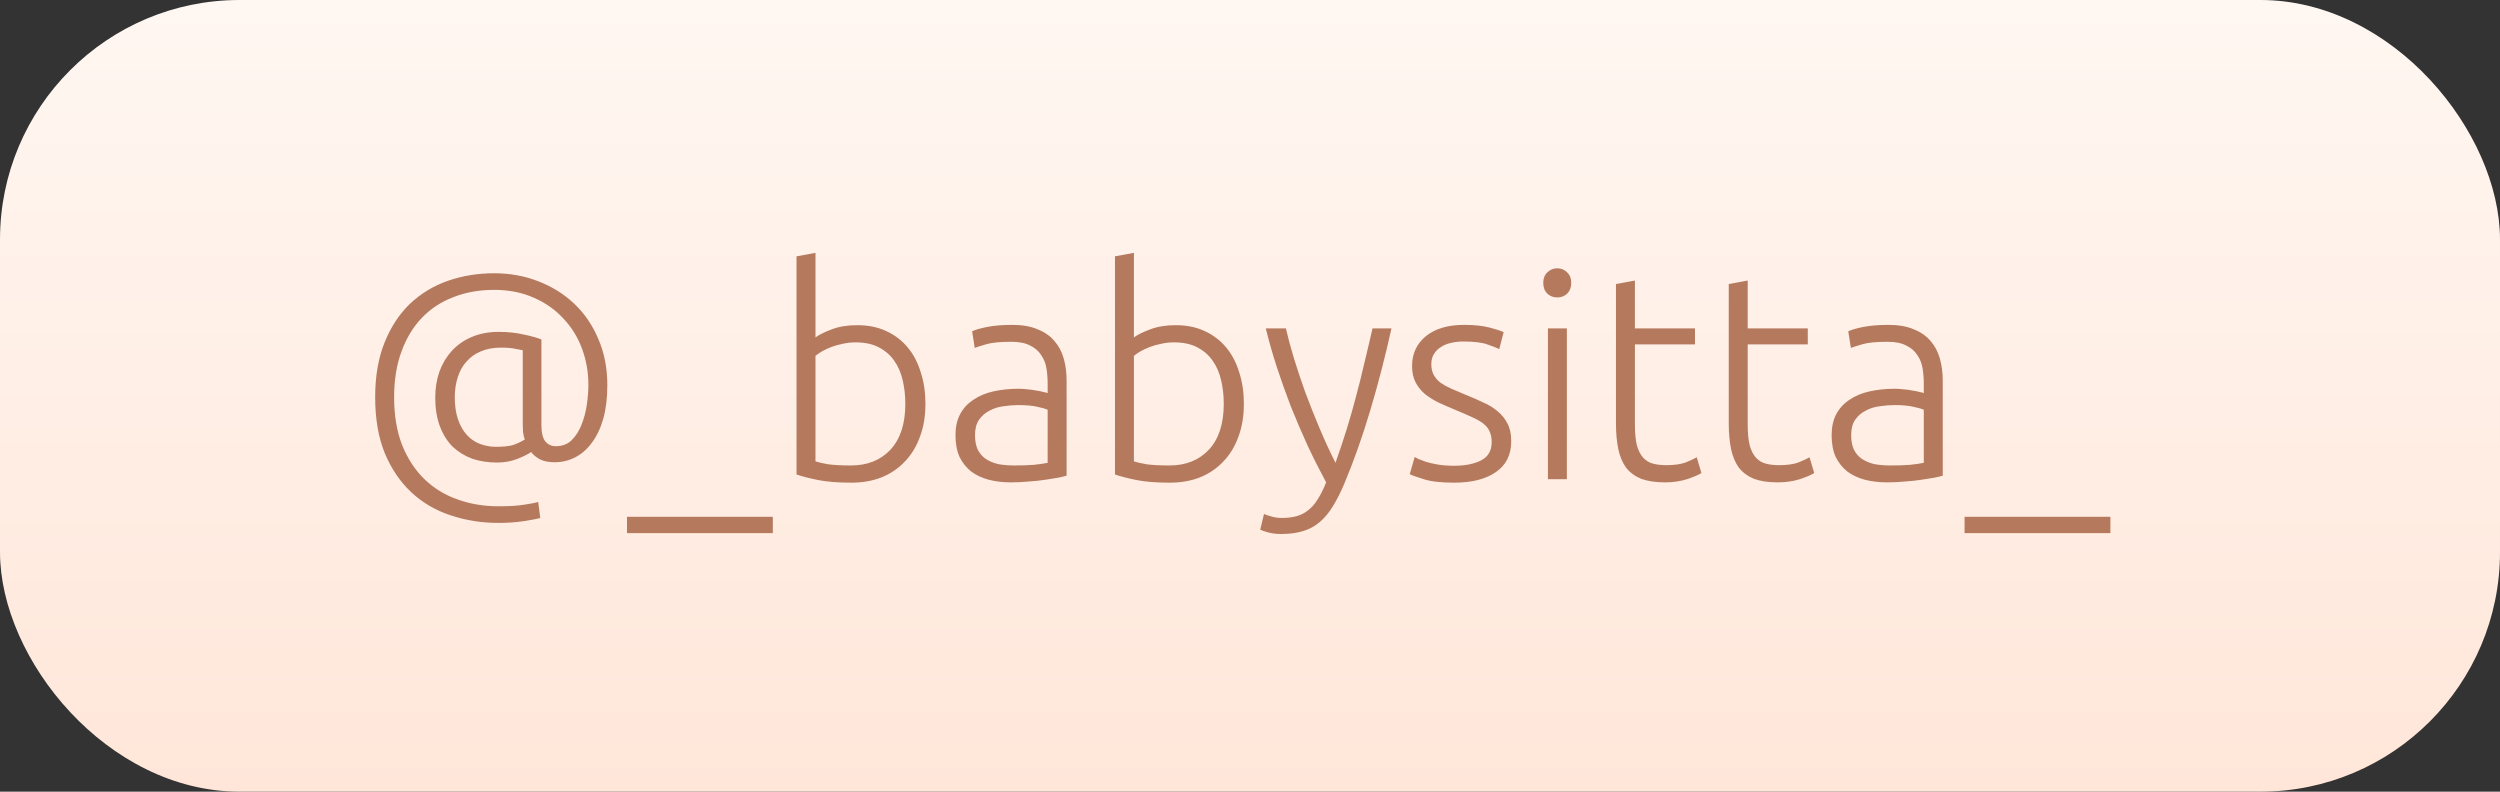<?xml version="1.0" encoding="UTF-8"?> <svg xmlns="http://www.w3.org/2000/svg" width="120" height="38" viewBox="0 0 120 38" fill="none"><rect x="0" y="0" width="120" height="38" fill="#333333" stroke="none"/> <rect width="120" height="38" rx="11.5" fill="url(#paint0_linear_47_289)"></rect> <path d="M26.618 22.188C26.319 22.188 26.077 22.137 25.89 22.034C25.713 21.931 25.582 21.819 25.498 21.698C25.33 21.81 25.101 21.922 24.812 22.034C24.523 22.146 24.205 22.202 23.86 22.202C23.431 22.202 23.034 22.141 22.67 22.02C22.315 21.889 22.003 21.698 21.732 21.446C21.471 21.185 21.265 20.858 21.116 20.466C20.967 20.074 20.892 19.612 20.892 19.08C20.892 18.641 20.957 18.231 21.088 17.848C21.228 17.465 21.424 17.134 21.676 16.854C21.937 16.565 22.255 16.341 22.628 16.182C23.011 16.014 23.445 15.93 23.93 15.93C24.378 15.93 24.779 15.972 25.134 16.056C25.498 16.131 25.783 16.21 25.988 16.294V20.396C25.988 20.76 26.049 21.021 26.17 21.18C26.301 21.339 26.469 21.418 26.674 21.418C26.991 21.418 27.248 21.32 27.444 21.124C27.649 20.919 27.808 20.667 27.92 20.368C28.041 20.06 28.125 19.738 28.172 19.402C28.219 19.057 28.242 18.744 28.242 18.464C28.242 17.857 28.139 17.279 27.934 16.728C27.729 16.177 27.43 15.697 27.038 15.286C26.655 14.866 26.184 14.535 25.624 14.292C25.064 14.04 24.429 13.914 23.72 13.914C23.001 13.914 22.348 14.031 21.76 14.264C21.172 14.488 20.668 14.819 20.248 15.258C19.828 15.697 19.501 16.238 19.268 16.882C19.035 17.517 18.918 18.245 18.918 19.066C18.918 19.934 19.044 20.695 19.296 21.348C19.557 22.001 19.912 22.547 20.36 22.986C20.808 23.425 21.335 23.751 21.942 23.966C22.558 24.19 23.221 24.302 23.93 24.302C24.471 24.302 24.896 24.274 25.204 24.218C25.521 24.171 25.731 24.129 25.834 24.092L25.932 24.862C25.773 24.909 25.507 24.96 25.134 25.016C24.761 25.072 24.359 25.1 23.93 25.1C23.118 25.1 22.353 24.979 21.634 24.736C20.915 24.503 20.285 24.134 19.744 23.63C19.212 23.135 18.787 22.51 18.47 21.754C18.162 20.998 18.008 20.102 18.008 19.066C18.008 18.067 18.157 17.195 18.456 16.448C18.755 15.701 19.161 15.081 19.674 14.586C20.197 14.091 20.803 13.723 21.494 13.48C22.194 13.237 22.936 13.116 23.72 13.116C24.467 13.116 25.167 13.242 25.82 13.494C26.483 13.746 27.061 14.105 27.556 14.572C28.051 15.039 28.438 15.603 28.718 16.266C29.007 16.929 29.152 17.671 29.152 18.492C29.152 19.099 29.087 19.635 28.956 20.102C28.825 20.559 28.643 20.942 28.41 21.25C28.186 21.558 27.92 21.791 27.612 21.95C27.304 22.109 26.973 22.188 26.618 22.188ZM23.804 21.446C24.121 21.446 24.378 21.423 24.574 21.376C24.77 21.32 24.975 21.227 25.19 21.096C25.153 21.003 25.125 20.886 25.106 20.746C25.097 20.597 25.092 20.471 25.092 20.368V16.812C25.017 16.793 24.896 16.77 24.728 16.742C24.56 16.705 24.327 16.686 24.028 16.686C23.673 16.686 23.356 16.747 23.076 16.868C22.805 16.98 22.577 17.143 22.39 17.358C22.203 17.563 22.063 17.815 21.97 18.114C21.877 18.403 21.83 18.721 21.83 19.066C21.83 19.477 21.881 19.831 21.984 20.13C22.087 20.429 22.227 20.676 22.404 20.872C22.581 21.068 22.791 21.213 23.034 21.306C23.277 21.399 23.533 21.446 23.804 21.446ZM30.096 24.806H37.096V25.59H30.096V24.806ZM39.143 16.196C39.302 16.075 39.554 15.949 39.899 15.818C40.254 15.678 40.669 15.608 41.145 15.608C41.668 15.608 42.13 15.701 42.531 15.888C42.942 16.075 43.287 16.336 43.567 16.672C43.847 17.008 44.057 17.409 44.197 17.876C44.347 18.333 44.421 18.837 44.421 19.388C44.421 19.976 44.333 20.503 44.155 20.97C43.987 21.437 43.745 21.833 43.427 22.16C43.119 22.487 42.746 22.739 42.307 22.916C41.878 23.084 41.397 23.168 40.865 23.168C40.221 23.168 39.689 23.126 39.269 23.042C38.849 22.958 38.504 22.869 38.233 22.776V12.304L39.143 12.136V16.196ZM39.143 22.146C39.283 22.193 39.489 22.239 39.759 22.286C40.039 22.323 40.403 22.342 40.851 22.342C41.635 22.342 42.265 22.09 42.741 21.586C43.217 21.073 43.455 20.34 43.455 19.388C43.455 18.987 43.413 18.609 43.329 18.254C43.245 17.89 43.11 17.577 42.923 17.316C42.737 17.045 42.489 16.831 42.181 16.672C41.883 16.513 41.509 16.434 41.061 16.434C40.847 16.434 40.641 16.457 40.445 16.504C40.249 16.541 40.067 16.593 39.899 16.658C39.731 16.723 39.582 16.793 39.451 16.868C39.33 16.943 39.227 17.013 39.143 17.078V22.146ZM48.677 22.342C49.032 22.342 49.34 22.333 49.601 22.314C49.872 22.286 50.101 22.253 50.287 22.216V19.668C50.185 19.621 50.021 19.575 49.797 19.528C49.573 19.472 49.265 19.444 48.873 19.444C48.649 19.444 48.416 19.463 48.173 19.5C47.931 19.528 47.707 19.598 47.501 19.71C47.296 19.813 47.128 19.957 46.997 20.144C46.867 20.331 46.801 20.578 46.801 20.886C46.801 21.157 46.843 21.385 46.927 21.572C47.021 21.759 47.147 21.908 47.305 22.02C47.473 22.132 47.669 22.216 47.893 22.272C48.127 22.319 48.388 22.342 48.677 22.342ZM48.593 15.594C49.069 15.594 49.471 15.664 49.797 15.804C50.133 15.935 50.404 16.121 50.609 16.364C50.815 16.597 50.964 16.877 51.057 17.204C51.151 17.531 51.197 17.885 51.197 18.268V22.832C51.104 22.86 50.969 22.893 50.791 22.93C50.614 22.958 50.409 22.991 50.175 23.028C49.942 23.065 49.681 23.093 49.391 23.112C49.111 23.14 48.822 23.154 48.523 23.154C48.141 23.154 47.786 23.112 47.459 23.028C47.142 22.944 46.862 22.813 46.619 22.636C46.386 22.449 46.199 22.216 46.059 21.936C45.929 21.647 45.863 21.297 45.863 20.886C45.863 20.494 45.938 20.158 46.087 19.878C46.237 19.598 46.447 19.369 46.717 19.192C46.988 19.005 47.31 18.87 47.683 18.786C48.057 18.702 48.463 18.66 48.901 18.66C49.032 18.66 49.167 18.669 49.307 18.688C49.457 18.697 49.597 18.716 49.727 18.744C49.867 18.763 49.984 18.786 50.077 18.814C50.18 18.833 50.25 18.851 50.287 18.87V18.422C50.287 18.17 50.269 17.927 50.231 17.694C50.194 17.451 50.11 17.237 49.979 17.05C49.858 16.854 49.681 16.7 49.447 16.588C49.223 16.467 48.925 16.406 48.551 16.406C48.019 16.406 47.623 16.443 47.361 16.518C47.1 16.593 46.909 16.653 46.787 16.7L46.661 15.902C46.82 15.827 47.063 15.757 47.389 15.692C47.725 15.627 48.127 15.594 48.593 15.594ZM54.428 16.196C54.587 16.075 54.839 15.949 55.184 15.818C55.539 15.678 55.955 15.608 56.431 15.608C56.953 15.608 57.415 15.701 57.816 15.888C58.227 16.075 58.572 16.336 58.852 16.672C59.133 17.008 59.343 17.409 59.483 17.876C59.632 18.333 59.706 18.837 59.706 19.388C59.706 19.976 59.618 20.503 59.441 20.97C59.273 21.437 59.03 21.833 58.712 22.16C58.404 22.487 58.031 22.739 57.593 22.916C57.163 23.084 56.682 23.168 56.151 23.168C55.507 23.168 54.974 23.126 54.554 23.042C54.135 22.958 53.789 22.869 53.519 22.776V12.304L54.428 12.136V16.196ZM54.428 22.146C54.569 22.193 54.774 22.239 55.044 22.286C55.325 22.323 55.688 22.342 56.136 22.342C56.92 22.342 57.55 22.09 58.026 21.586C58.502 21.073 58.74 20.34 58.74 19.388C58.74 18.987 58.699 18.609 58.614 18.254C58.531 17.89 58.395 17.577 58.209 17.316C58.022 17.045 57.775 16.831 57.467 16.672C57.168 16.513 56.794 16.434 56.346 16.434C56.132 16.434 55.926 16.457 55.73 16.504C55.535 16.541 55.352 16.593 55.184 16.658C55.017 16.723 54.867 16.793 54.736 16.868C54.615 16.943 54.513 17.013 54.428 17.078V22.146ZM63.655 23.154C63.347 22.585 63.048 21.992 62.759 21.376C62.479 20.76 62.213 20.139 61.961 19.514C61.718 18.879 61.494 18.249 61.289 17.624C61.083 16.989 60.906 16.369 60.757 15.762H61.723C61.825 16.21 61.956 16.695 62.115 17.218C62.273 17.731 62.451 18.263 62.647 18.814C62.852 19.365 63.076 19.929 63.319 20.508C63.561 21.087 63.823 21.656 64.103 22.216C64.308 21.637 64.49 21.091 64.649 20.578C64.807 20.065 64.952 19.556 65.083 19.052C65.223 18.539 65.353 18.016 65.475 17.484C65.605 16.952 65.741 16.378 65.881 15.762H66.791C66.492 17.115 66.151 18.431 65.769 19.71C65.386 20.989 64.971 22.16 64.523 23.224C64.345 23.644 64.163 24.003 63.977 24.302C63.79 24.61 63.58 24.862 63.347 25.058C63.123 25.254 62.857 25.399 62.549 25.492C62.25 25.585 61.895 25.632 61.485 25.632C61.251 25.632 61.037 25.604 60.841 25.548C60.654 25.492 60.537 25.45 60.491 25.422L60.673 24.666C60.71 24.694 60.813 24.731 60.981 24.778C61.158 24.834 61.34 24.862 61.527 24.862C61.788 24.862 62.021 24.834 62.227 24.778C62.441 24.722 62.633 24.624 62.801 24.484C62.969 24.353 63.118 24.181 63.249 23.966C63.389 23.751 63.524 23.481 63.655 23.154ZM69.795 22.356C70.318 22.356 70.747 22.272 71.083 22.104C71.429 21.927 71.601 21.633 71.601 21.222C71.601 21.026 71.569 20.858 71.503 20.718C71.447 20.578 71.349 20.452 71.209 20.34C71.069 20.228 70.883 20.121 70.649 20.018C70.425 19.915 70.145 19.794 69.809 19.654C69.539 19.542 69.282 19.43 69.039 19.318C68.797 19.197 68.582 19.061 68.395 18.912C68.209 18.753 68.059 18.567 67.947 18.352C67.835 18.137 67.779 17.876 67.779 17.568C67.779 16.98 67.999 16.504 68.437 16.14C68.885 15.776 69.497 15.594 70.271 15.594C70.766 15.594 71.172 15.636 71.489 15.72C71.816 15.804 72.045 15.879 72.175 15.944L71.965 16.756C71.853 16.7 71.662 16.625 71.391 16.532C71.13 16.439 70.743 16.392 70.229 16.392C70.024 16.392 69.828 16.415 69.641 16.462C69.464 16.499 69.305 16.565 69.165 16.658C69.025 16.742 68.913 16.854 68.829 16.994C68.745 17.125 68.703 17.288 68.703 17.484C68.703 17.68 68.741 17.848 68.815 17.988C68.89 18.128 68.997 18.254 69.137 18.366C69.287 18.469 69.464 18.567 69.669 18.66C69.884 18.753 70.127 18.856 70.397 18.968C70.677 19.08 70.943 19.197 71.195 19.318C71.457 19.43 71.685 19.57 71.881 19.738C72.077 19.897 72.236 20.093 72.357 20.326C72.479 20.55 72.539 20.835 72.539 21.18C72.539 21.833 72.292 22.328 71.797 22.664C71.312 23 70.645 23.168 69.795 23.168C69.161 23.168 68.675 23.112 68.339 23C68.003 22.897 67.779 22.818 67.667 22.762L67.905 21.936C67.933 21.955 67.994 21.987 68.087 22.034C68.181 22.071 68.307 22.118 68.465 22.174C68.624 22.221 68.811 22.263 69.025 22.3C69.249 22.337 69.506 22.356 69.795 22.356ZM75.21 23H74.3V15.762H75.21V23ZM75.42 13.578C75.42 13.793 75.354 13.965 75.224 14.096C75.093 14.217 74.934 14.278 74.748 14.278C74.561 14.278 74.402 14.217 74.272 14.096C74.141 13.965 74.076 13.793 74.076 13.578C74.076 13.363 74.141 13.195 74.272 13.074C74.402 12.943 74.561 12.878 74.748 12.878C74.934 12.878 75.093 12.943 75.224 13.074C75.354 13.195 75.42 13.363 75.42 13.578ZM78.476 15.762H81.36V16.532H78.476V20.382C78.476 20.793 78.509 21.129 78.574 21.39C78.649 21.642 78.751 21.838 78.882 21.978C79.013 22.118 79.171 22.211 79.358 22.258C79.545 22.305 79.75 22.328 79.974 22.328C80.357 22.328 80.665 22.286 80.898 22.202C81.131 22.109 81.313 22.025 81.444 21.95L81.668 22.706C81.537 22.79 81.309 22.888 80.982 23C80.655 23.103 80.301 23.154 79.918 23.154C79.47 23.154 79.092 23.098 78.784 22.986C78.485 22.865 78.243 22.687 78.056 22.454C77.879 22.211 77.753 21.913 77.678 21.558C77.603 21.203 77.566 20.783 77.566 20.298V13.634L78.476 13.466V15.762ZM83.89 15.762H86.774V16.532H83.89V20.382C83.89 20.793 83.923 21.129 83.988 21.39C84.063 21.642 84.165 21.838 84.296 21.978C84.427 22.118 84.585 22.211 84.772 22.258C84.959 22.305 85.164 22.328 85.388 22.328C85.771 22.328 86.079 22.286 86.312 22.202C86.545 22.109 86.727 22.025 86.858 21.95L87.082 22.706C86.951 22.79 86.723 22.888 86.396 23C86.069 23.103 85.715 23.154 85.332 23.154C84.884 23.154 84.506 23.098 84.198 22.986C83.899 22.865 83.657 22.687 83.47 22.454C83.293 22.211 83.167 21.913 83.092 21.558C83.017 21.203 82.98 20.783 82.98 20.298V13.634L83.89 13.466V15.762ZM90.732 22.342C91.087 22.342 91.395 22.333 91.656 22.314C91.927 22.286 92.155 22.253 92.342 22.216V19.668C92.239 19.621 92.076 19.575 91.852 19.528C91.628 19.472 91.32 19.444 90.928 19.444C90.704 19.444 90.471 19.463 90.228 19.5C89.985 19.528 89.761 19.598 89.556 19.71C89.351 19.813 89.183 19.957 89.052 20.144C88.921 20.331 88.856 20.578 88.856 20.886C88.856 21.157 88.898 21.385 88.982 21.572C89.075 21.759 89.201 21.908 89.36 22.02C89.528 22.132 89.724 22.216 89.948 22.272C90.181 22.319 90.443 22.342 90.732 22.342ZM90.648 15.594C91.124 15.594 91.525 15.664 91.852 15.804C92.188 15.935 92.459 16.121 92.664 16.364C92.869 16.597 93.019 16.877 93.112 17.204C93.205 17.531 93.252 17.885 93.252 18.268V22.832C93.159 22.86 93.023 22.893 92.846 22.93C92.669 22.958 92.463 22.991 92.23 23.028C91.997 23.065 91.735 23.093 91.446 23.112C91.166 23.14 90.877 23.154 90.578 23.154C90.195 23.154 89.841 23.112 89.514 23.028C89.197 22.944 88.917 22.813 88.674 22.636C88.441 22.449 88.254 22.216 88.114 21.936C87.983 21.647 87.918 21.297 87.918 20.886C87.918 20.494 87.993 20.158 88.142 19.878C88.291 19.598 88.501 19.369 88.772 19.192C89.043 19.005 89.365 18.87 89.738 18.786C90.111 18.702 90.517 18.66 90.956 18.66C91.087 18.66 91.222 18.669 91.362 18.688C91.511 18.697 91.651 18.716 91.782 18.744C91.922 18.763 92.039 18.786 92.132 18.814C92.235 18.833 92.305 18.851 92.342 18.87V18.422C92.342 18.17 92.323 17.927 92.286 17.694C92.249 17.451 92.165 17.237 92.034 17.05C91.913 16.854 91.735 16.7 91.502 16.588C91.278 16.467 90.979 16.406 90.606 16.406C90.074 16.406 89.677 16.443 89.416 16.518C89.155 16.593 88.963 16.653 88.842 16.7L88.716 15.902C88.875 15.827 89.117 15.757 89.444 15.692C89.78 15.627 90.181 15.594 90.648 15.594ZM94.299 24.806H101.299V25.59H94.299V24.806Z" fill="#B57A5E"></path> <defs> <linearGradient id="paint0_linear_47_289" x1="60" y1="38" x2="60" y2="-4.57774e-06" gradientUnits="userSpaceOnUse"> <stop stop-color="#FFE6D9"></stop> <stop offset="1" stop-color="#FFF7F2"></stop> </linearGradient> </defs> </svg> 